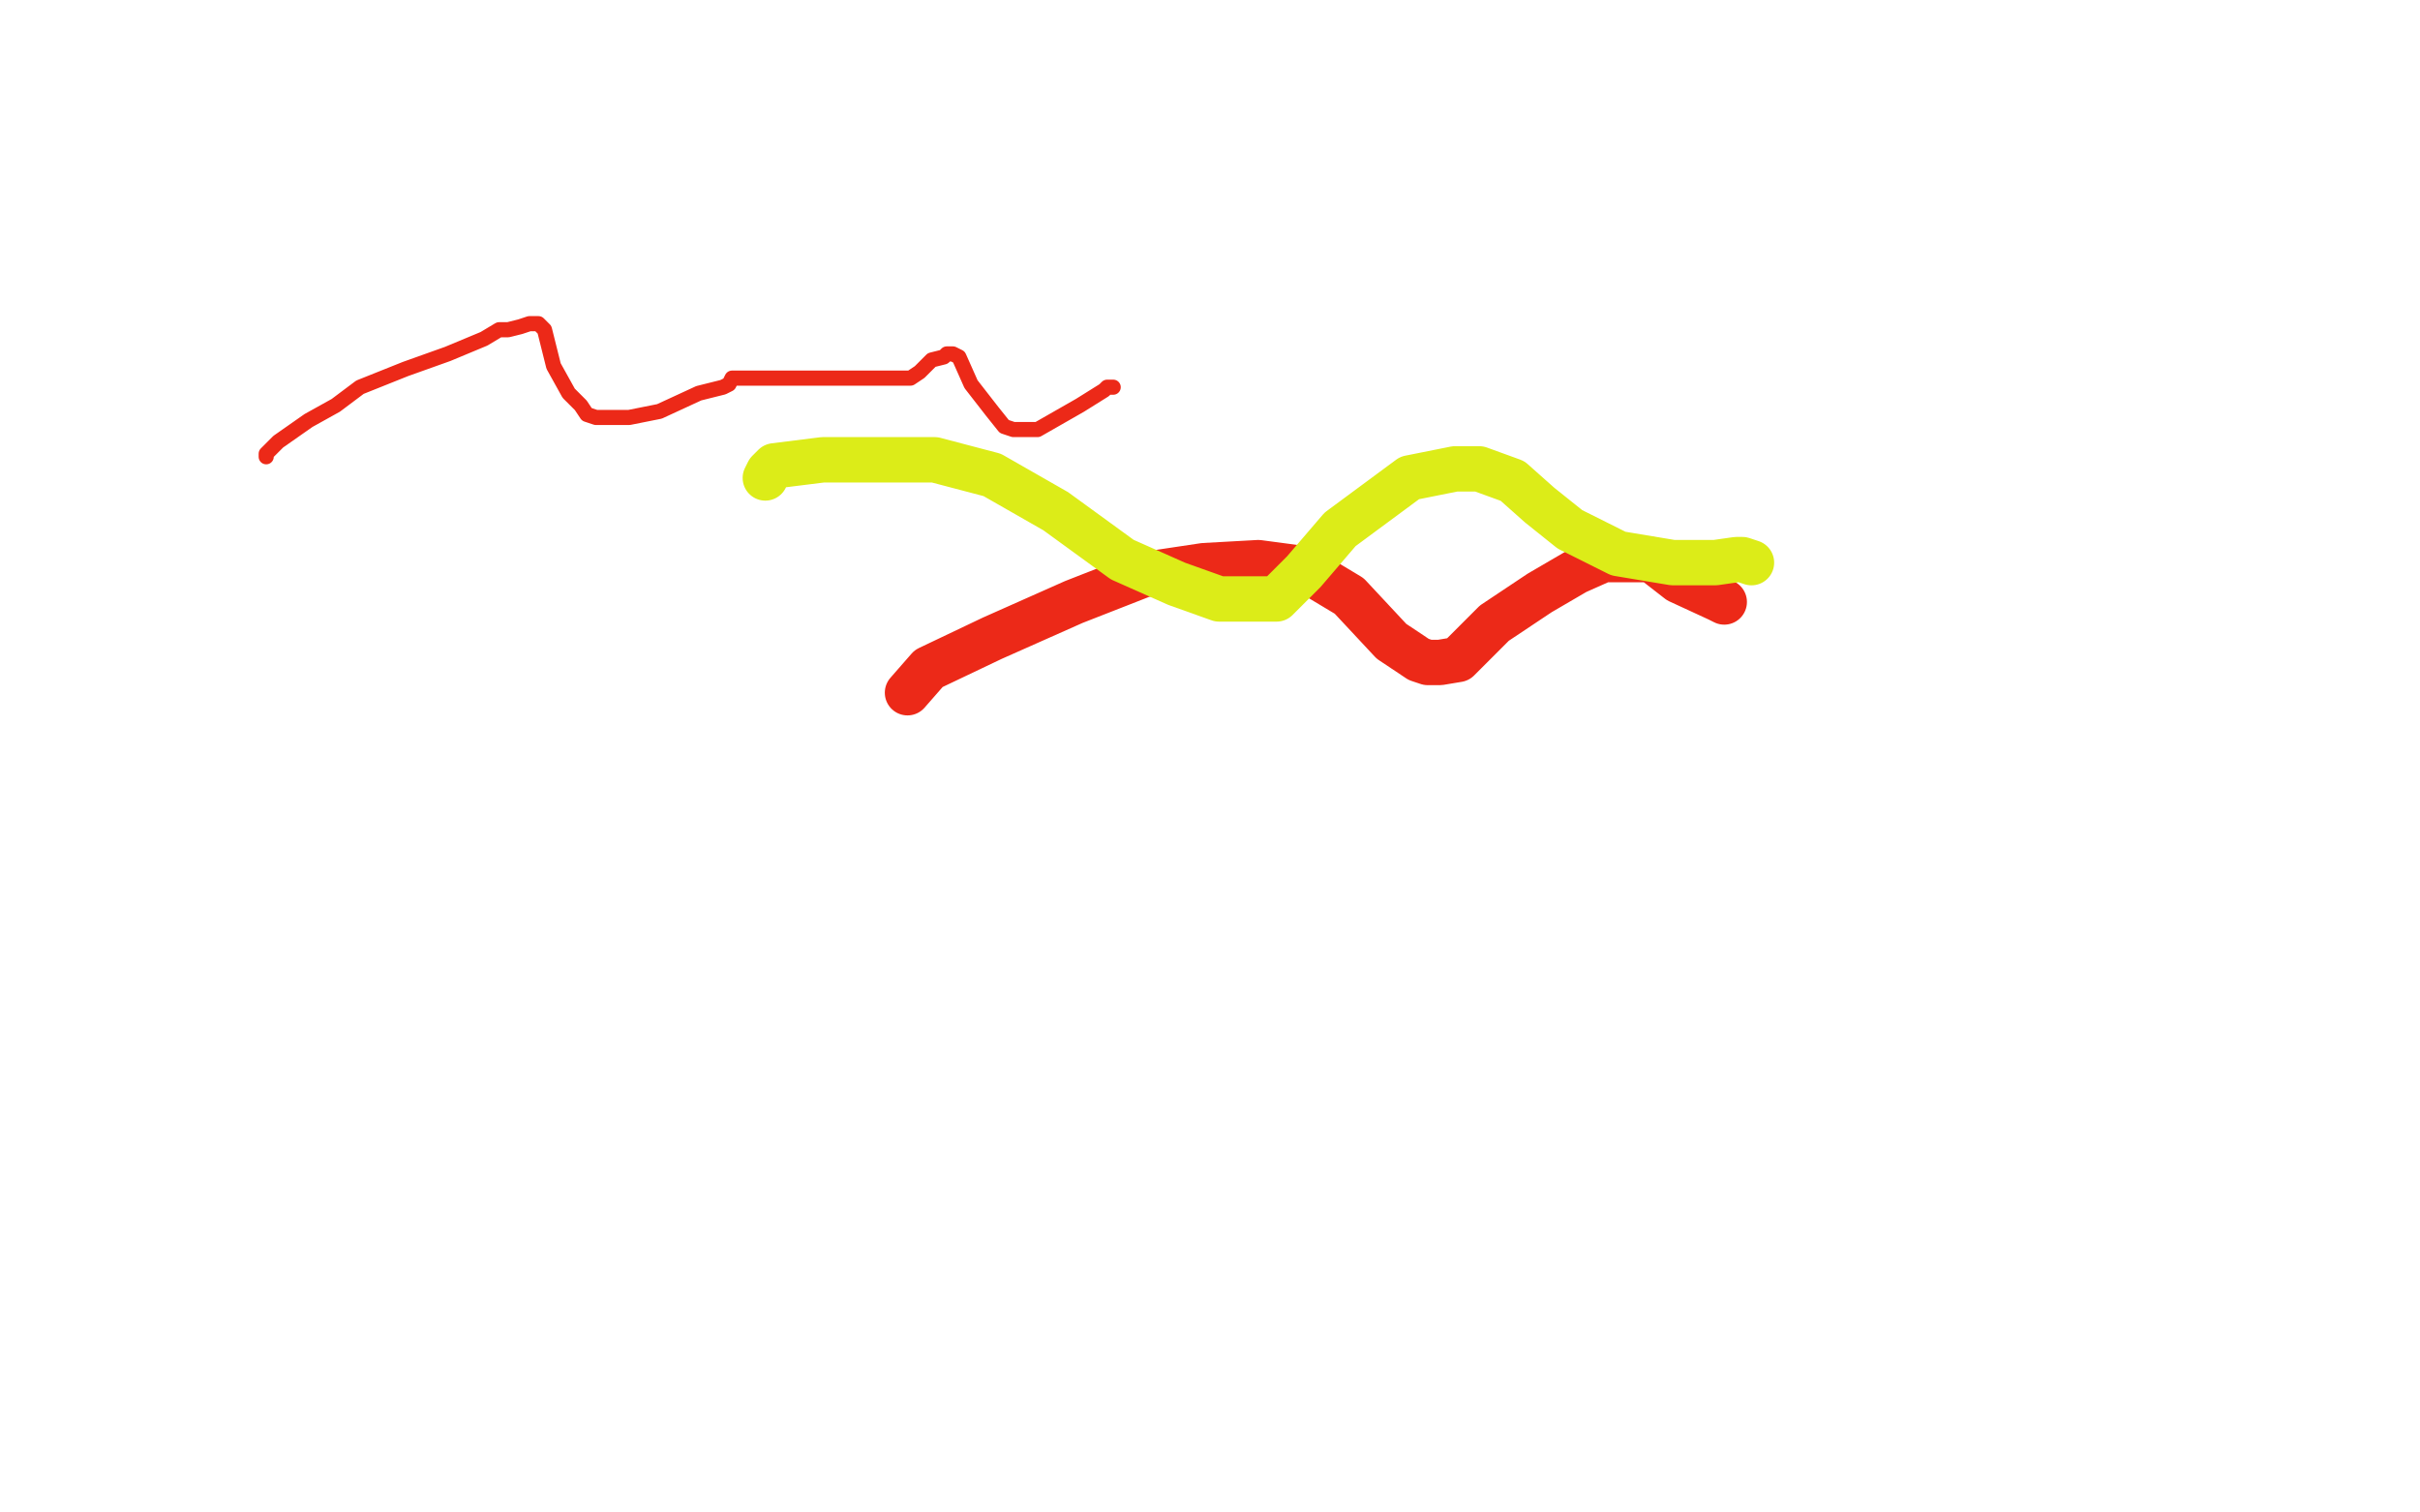 <?xml version="1.0" standalone="no"?>
<!DOCTYPE svg PUBLIC "-//W3C//DTD SVG 1.1//EN"
"http://www.w3.org/Graphics/SVG/1.1/DTD/svg11.dtd">

<svg width="800" height="500" version="1.1" xmlns="http://www.w3.org/2000/svg" xmlns:xlink="http://www.w3.org/1999/xlink" style="stroke-antialiasing: false"><desc>This SVG has been created on https://colorillo.com/</desc><rect x='0' y='0' width='800' height='500' style='fill: rgb(255,255,255); stroke-width:0' /><polyline points="88,151 88,150 88,150 92,146 92,146 102,139 102,139 111,134 111,134 119,128 119,128 134,122 134,122 148,117 148,117 160,112 165,109 168,109 172,108 175,107 177,107 178,107 180,109 183,121 188,130 192,134 194,137 197,138 199,138 208,138 218,136 231,130 239,128 241,127 242,125 243,125 245,125 252,125 263,125 278,125 291,125 298,125 301,125 304,123 308,119 312,118 313,117 315,117 317,118 321,127 328,136 332,141 335,142 339,142 343,142 357,134 365,129 366,128 367,128 368,128" style="fill: none; stroke: #ec2918; stroke-width: 5; stroke-linejoin: round; stroke-linecap: round; stroke-antialiasing: false; stroke-antialias: 0; opacity: 1.0"/>
<polyline points="300,229 307,221 307,221 328,211 328,211 355,199 355,199 378,190 378,190 398,187 398,187 416,186 416,186 431,188 431,188 446,197 460,212 469,218 472,219 476,219 482,218 494,206 509,196 521,189 530,185 538,185 546,185 555,192 568,198 570,199" style="fill: none; stroke: #ec2918; stroke-width: 15; stroke-linejoin: round; stroke-linecap: round; stroke-antialiasing: false; stroke-antialias: 0; opacity: 1.0"/>
<polyline points="253,158 254,156 254,156 256,154 256,154 272,152 272,152 288,152 288,152 309,152 309,152 328,157 328,157 349,169 349,169 371,185 389,193 403,198 414,198 422,198 431,189 443,175 466,158 481,155 489,155 500,159 509,167 519,175 535,183 553,186 567,186 574,185 575,185 576,185 579,186" style="fill: none; stroke: #dcec18; stroke-width: 15; stroke-linejoin: round; stroke-linecap: round; stroke-antialiasing: false; stroke-antialias: 0; opacity: 1.0"/>
</svg>
